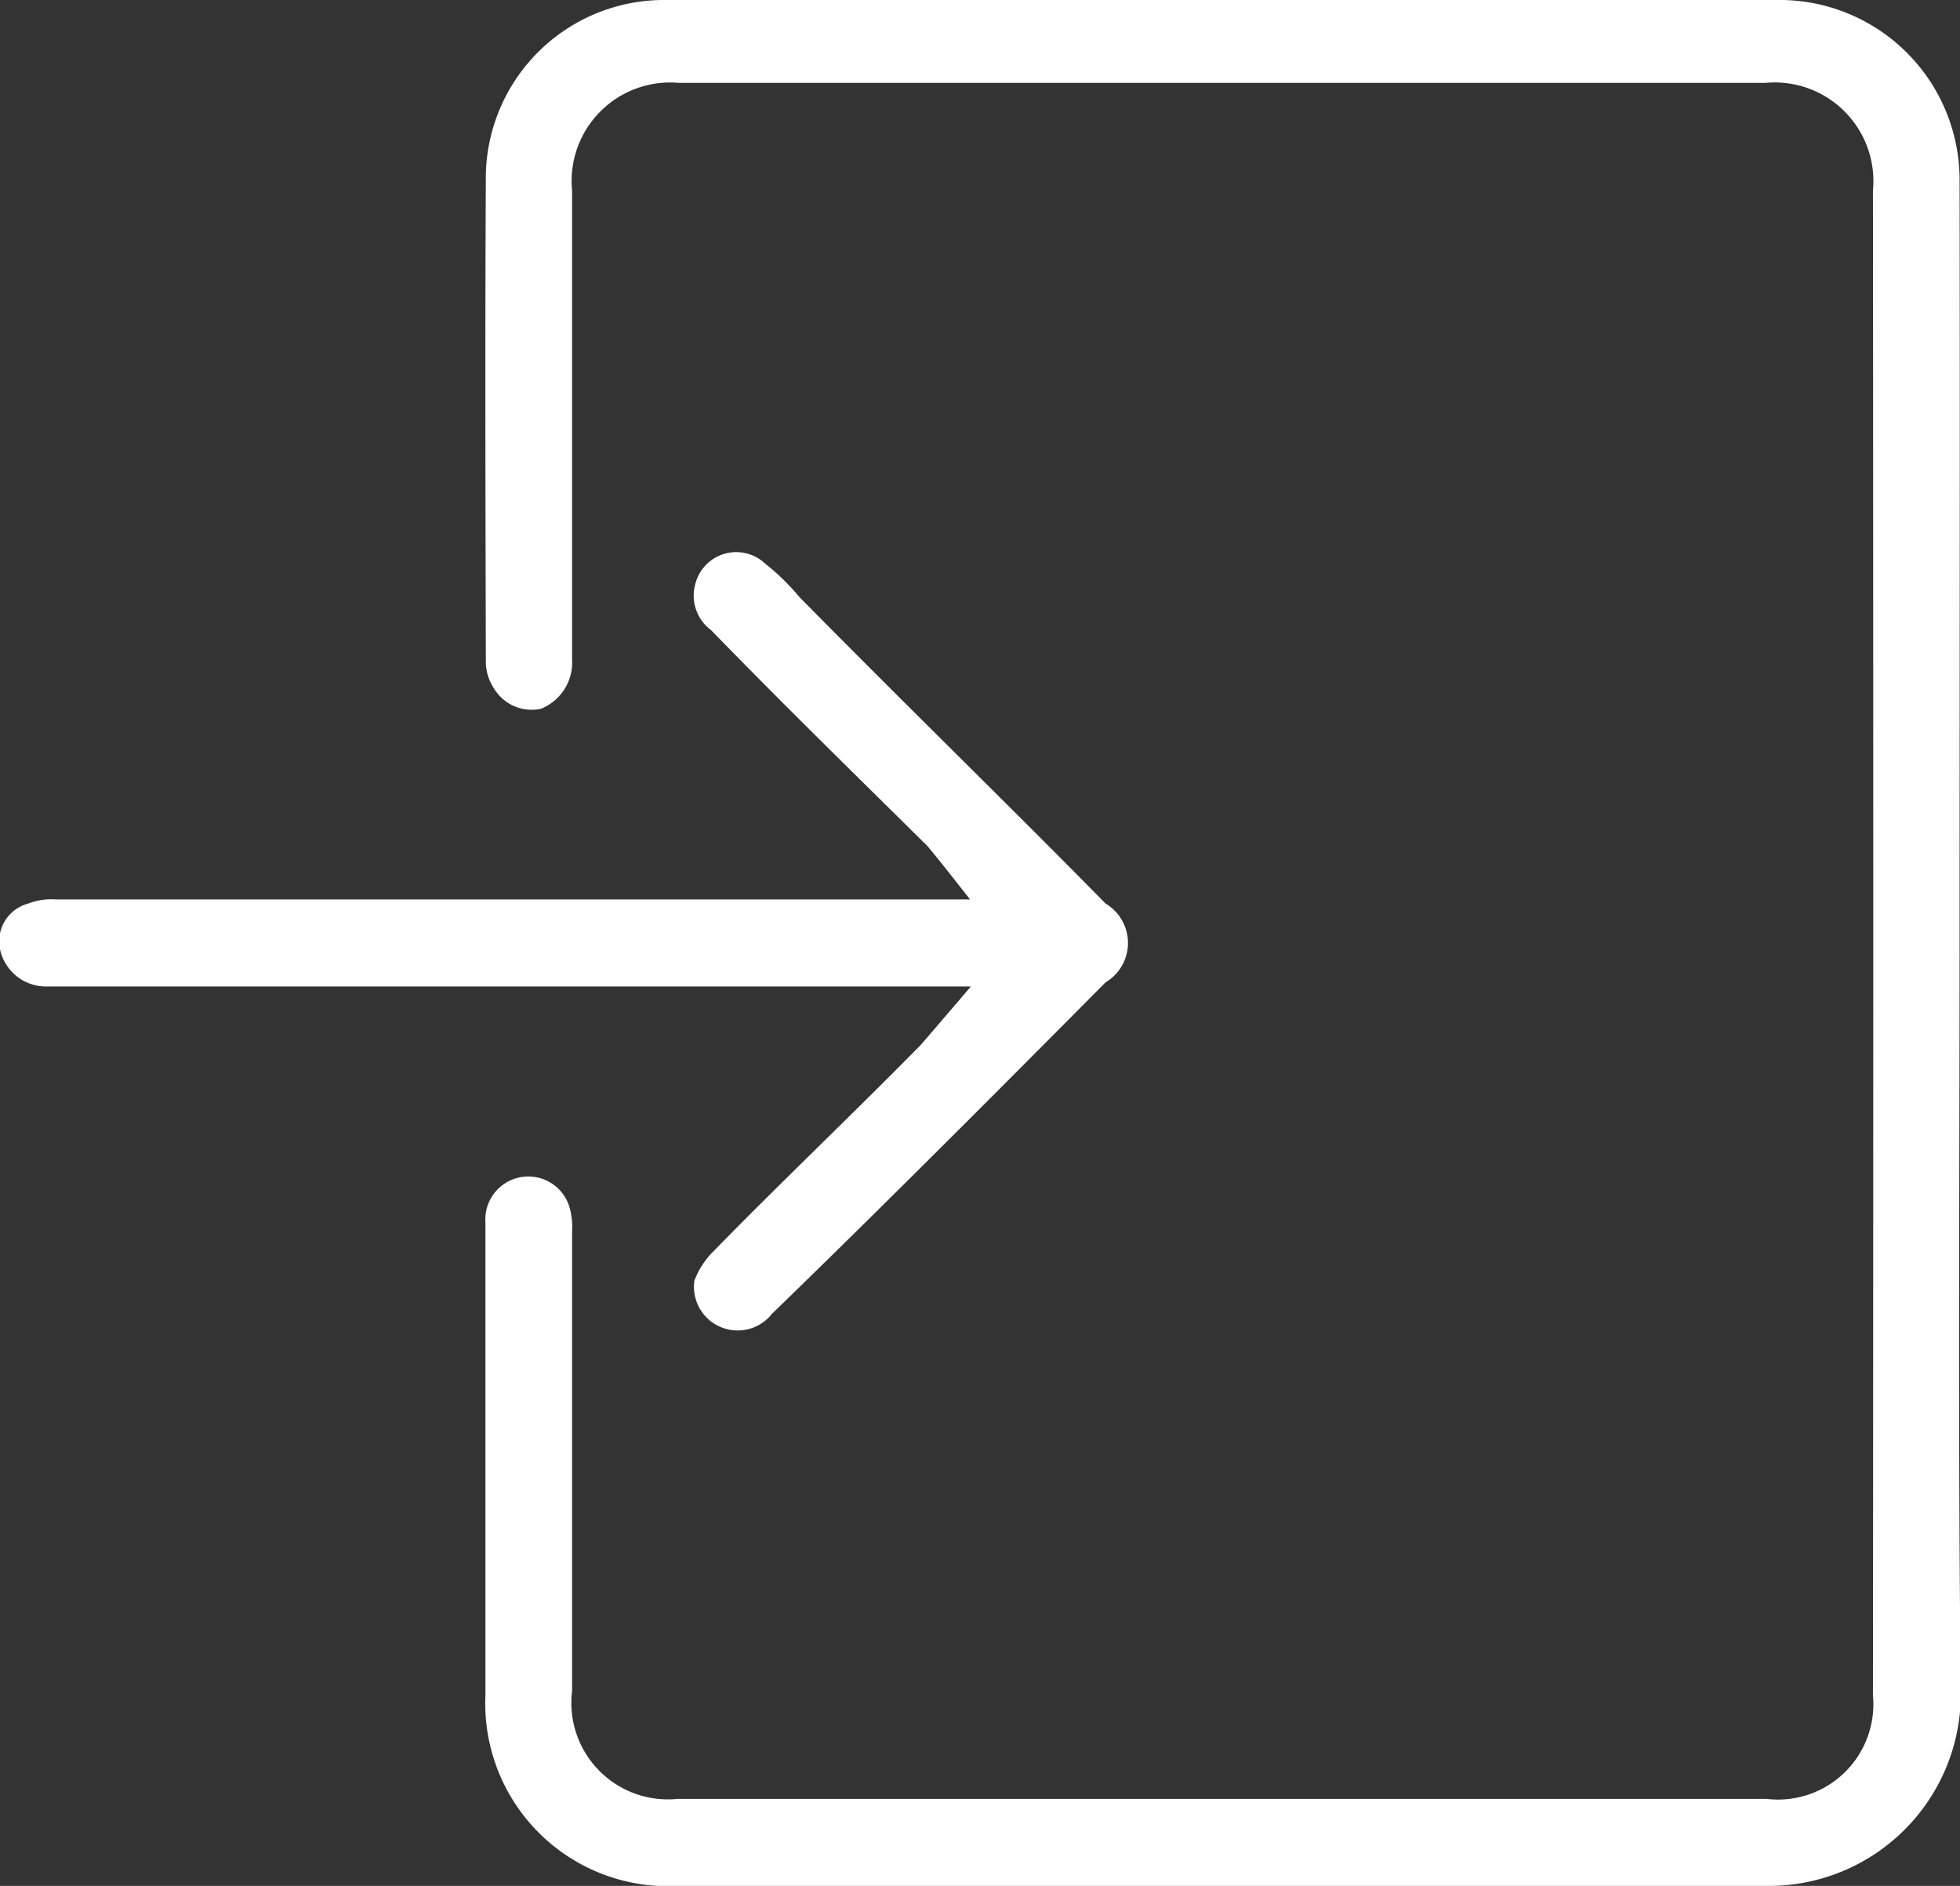 <svg xmlns="http://www.w3.org/2000/svg" width="47.28" height="45.5" viewBox="0 0 47.28 45.5">
  <rect x="0" y="0" width="47.28" height="45.5" fill="#333333" stroke="none"/>
  <defs>
    <style>
      .cls-1 {
        fill: #fff;
        fill-rule: evenodd;
      }
    </style>
  </defs>
  <path id="形状_526" data-name="形状 526" class="cls-1" d="M1539.58,14887.2c0,6.1-.04,12.1.03,18.2a4.631,4.631,0,0,1-4.68,4.6h-26.26a4.407,4.407,0,0,1-4.65-4.6V14894a1.037,1.037,0,0,1,2.02-.4,1.7,1.7,0,0,1,.07.6v11.1a2.328,2.328,0,0,0,2.55,2.6h26.26a2.3,2.3,0,0,0,2.57-2.5q0.015-18.15,0-36.3a2.382,2.382,0,0,0-2.6-2.6h-26.2a2.377,2.377,0,0,0-2.58,2.6v11.3a1.206,1.206,0,0,1-.75,1.2,1.061,1.061,0,0,1-1.14-.5,1.174,1.174,0,0,1-.19-0.6c-0.01-4-.02-7.9,0-11.8a4.3,4.3,0,0,1,4.25-4.2h27.04a4.344,4.344,0,0,1,4.26,4.3C1539.59,14875,1539.58,14881.1,1539.58,14887.2Zm-35.82,1.1h-10.3a1.135,1.135,0,0,1-1.15-.9,0.94,0.94,0,0,1,.68-1.1,1.543,1.543,0,0,1,.67-0.1h22.05s-0.86-1.1-1.04-1.3c-1.72-1.7-3.46-3.4-5.21-5.2a1.035,1.035,0,0,1-.38-1.1,1.018,1.018,0,0,1,1.69-.5,5.574,5.574,0,0,1,.82.8c2.46,2.5,4.93,4.9,7.39,7.4a1.106,1.106,0,0,1,0,1.9c-2.68,2.7-5.37,5.4-8.05,8a1.054,1.054,0,0,1-1.87-.8,1.973,1.973,0,0,1,.45-0.7c1.66-1.7,3.35-3.3,5.02-5,0.26-.3,1.2-1.4,1.2-1.4h-11.97Z" transform="translate(-1492.31 -14864.5)"/>
</svg>
